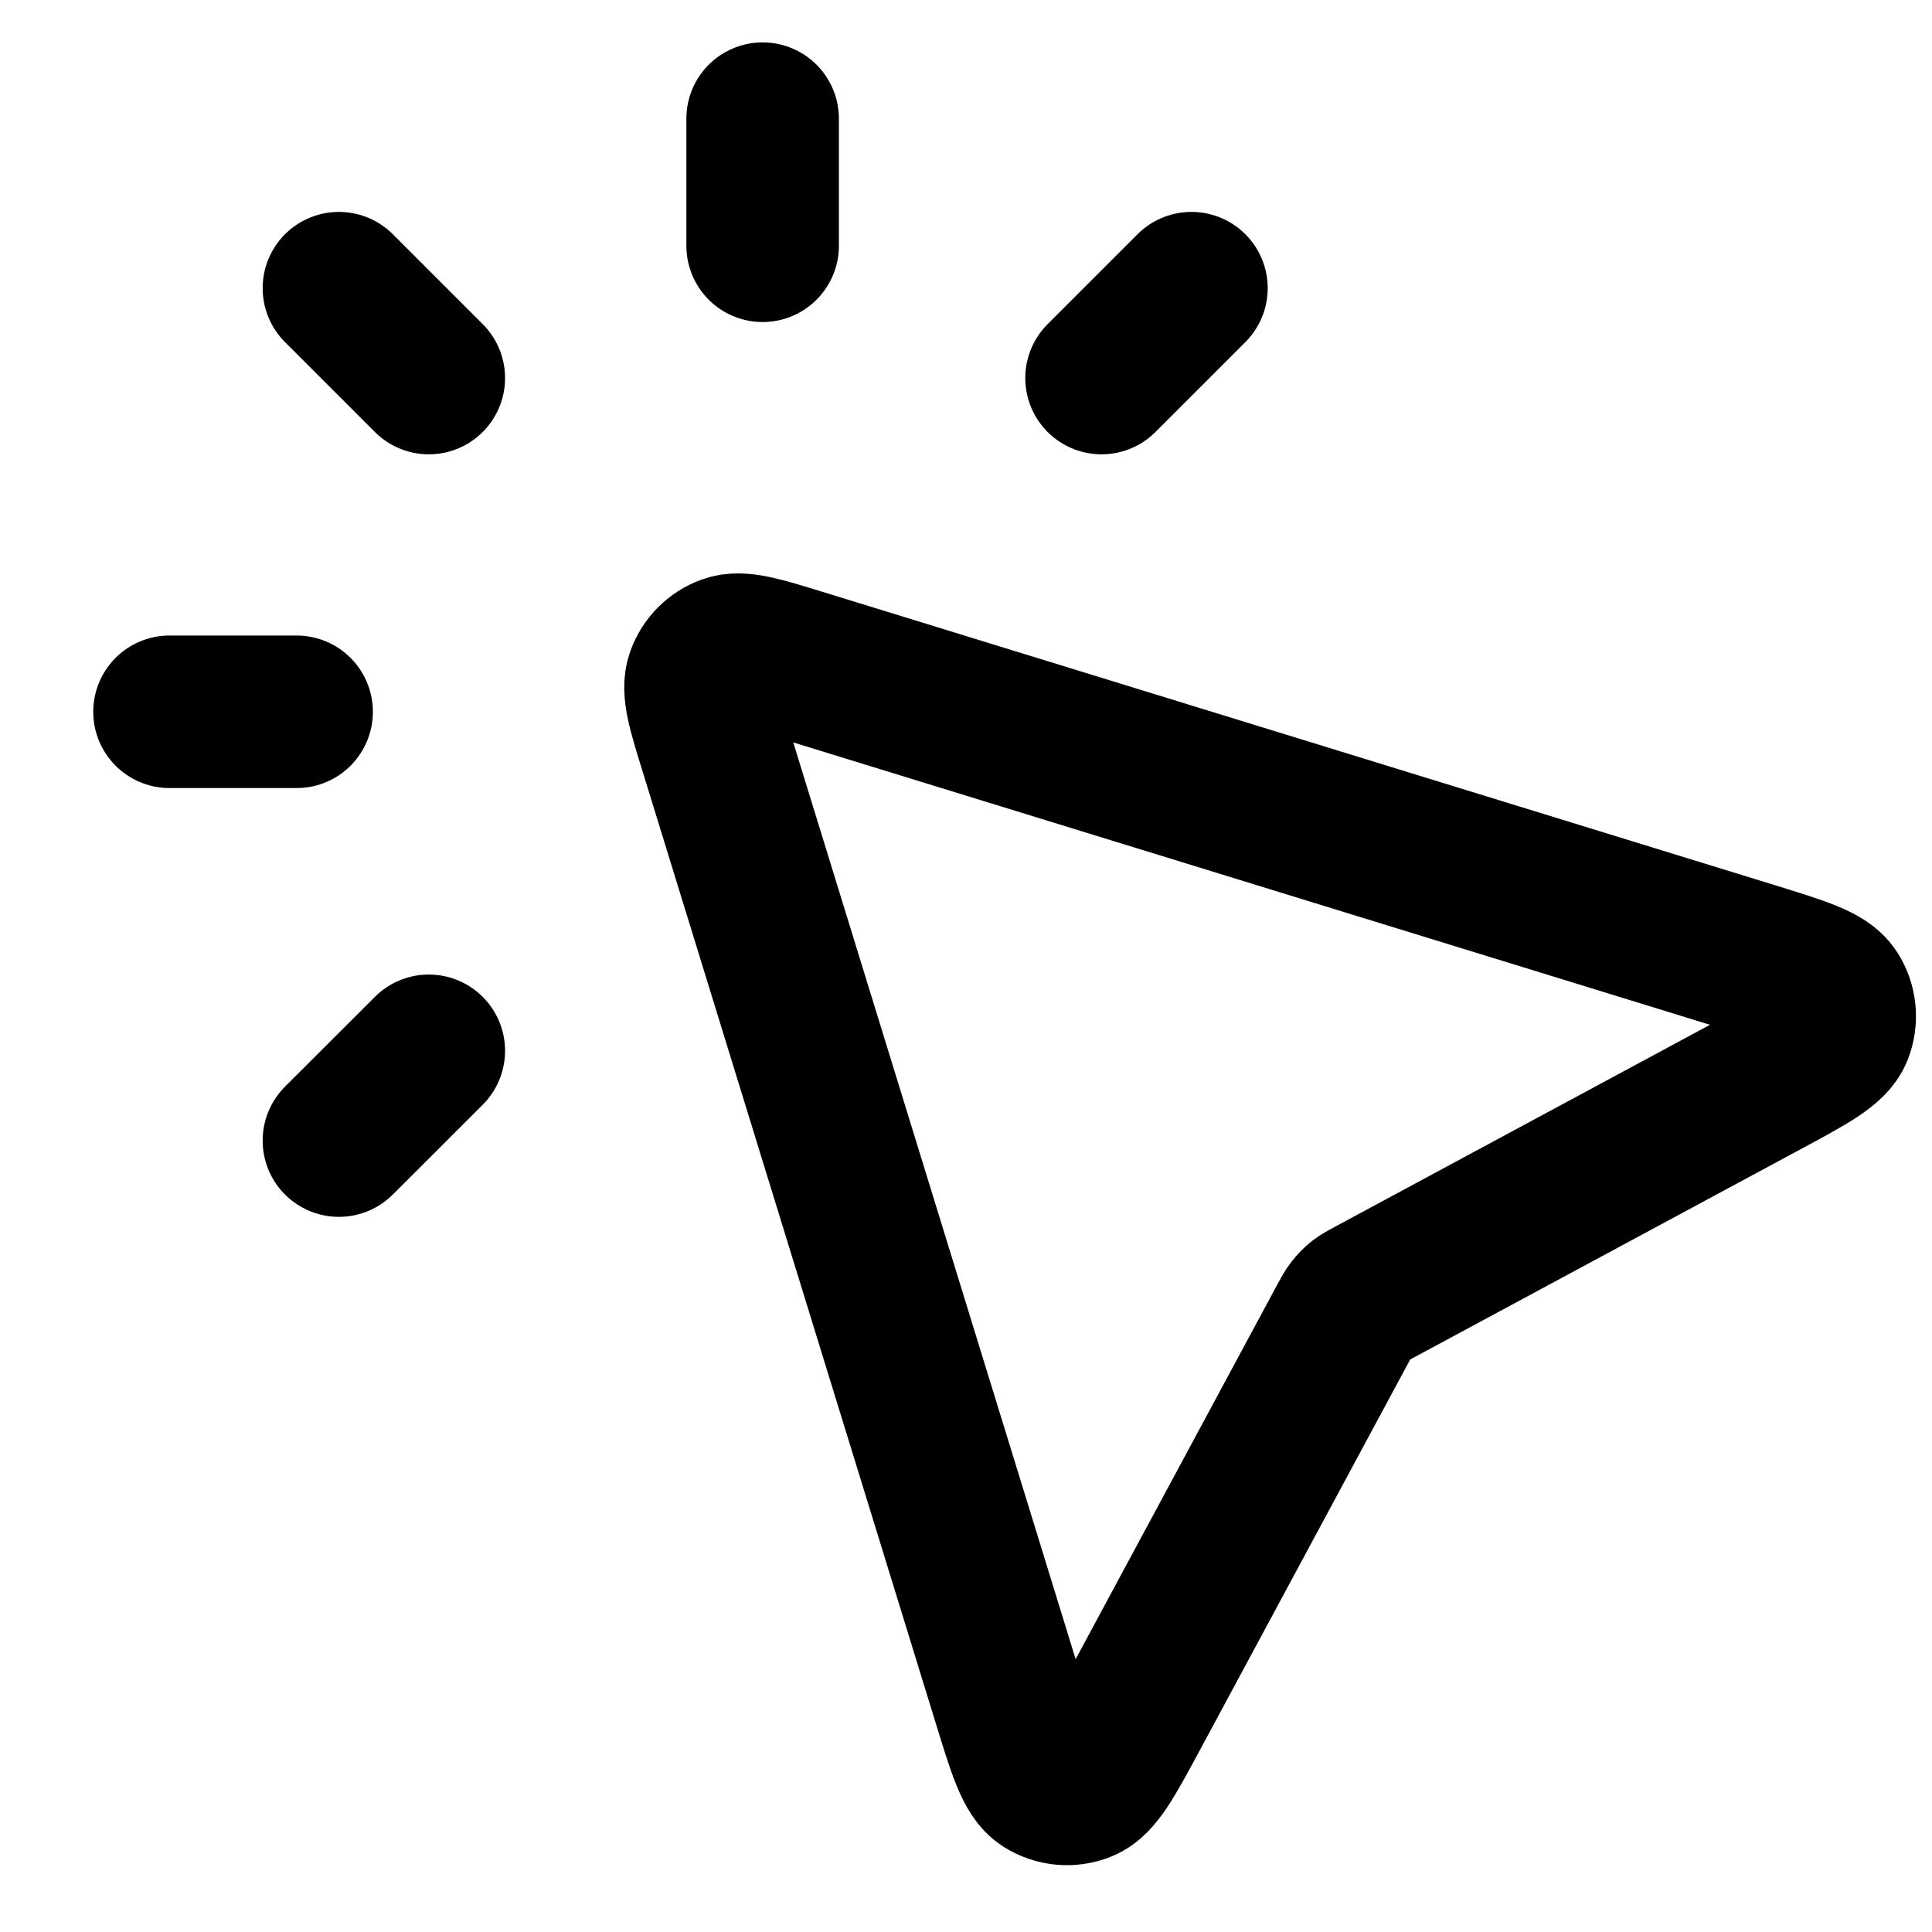 <svg width="19" height="19" viewBox="0 0 19 19" fill="none" xmlns="http://www.w3.org/2000/svg">
<path d="M7.5 2.417V1.167M4.217 3.718L3.333 2.834M4.217 10.334L3.333 11.217M10.833 3.718L11.717 2.834M2.917 7H1.667M13.22 12.992L11.144 16.848C10.907 17.288 10.788 17.509 10.645 17.564C10.521 17.613 10.382 17.599 10.27 17.528C10.141 17.445 10.067 17.206 9.92 16.728L7.038 7.371C6.917 6.981 6.857 6.785 6.906 6.654C6.948 6.539 7.038 6.448 7.153 6.406C7.285 6.357 7.48 6.418 7.871 6.538L17.228 9.42C17.706 9.568 17.945 9.641 18.027 9.77C18.099 9.882 18.112 10.022 18.064 10.146C18.008 10.289 17.788 10.407 17.348 10.644L13.491 12.721C13.426 12.756 13.393 12.774 13.364 12.796C13.339 12.816 13.316 12.839 13.296 12.865C13.273 12.893 13.256 12.926 13.22 12.992Z" stroke="#000000" stroke-width="1.5" stroke-linecap="round" stroke-linejoin="round"/>
</svg>
